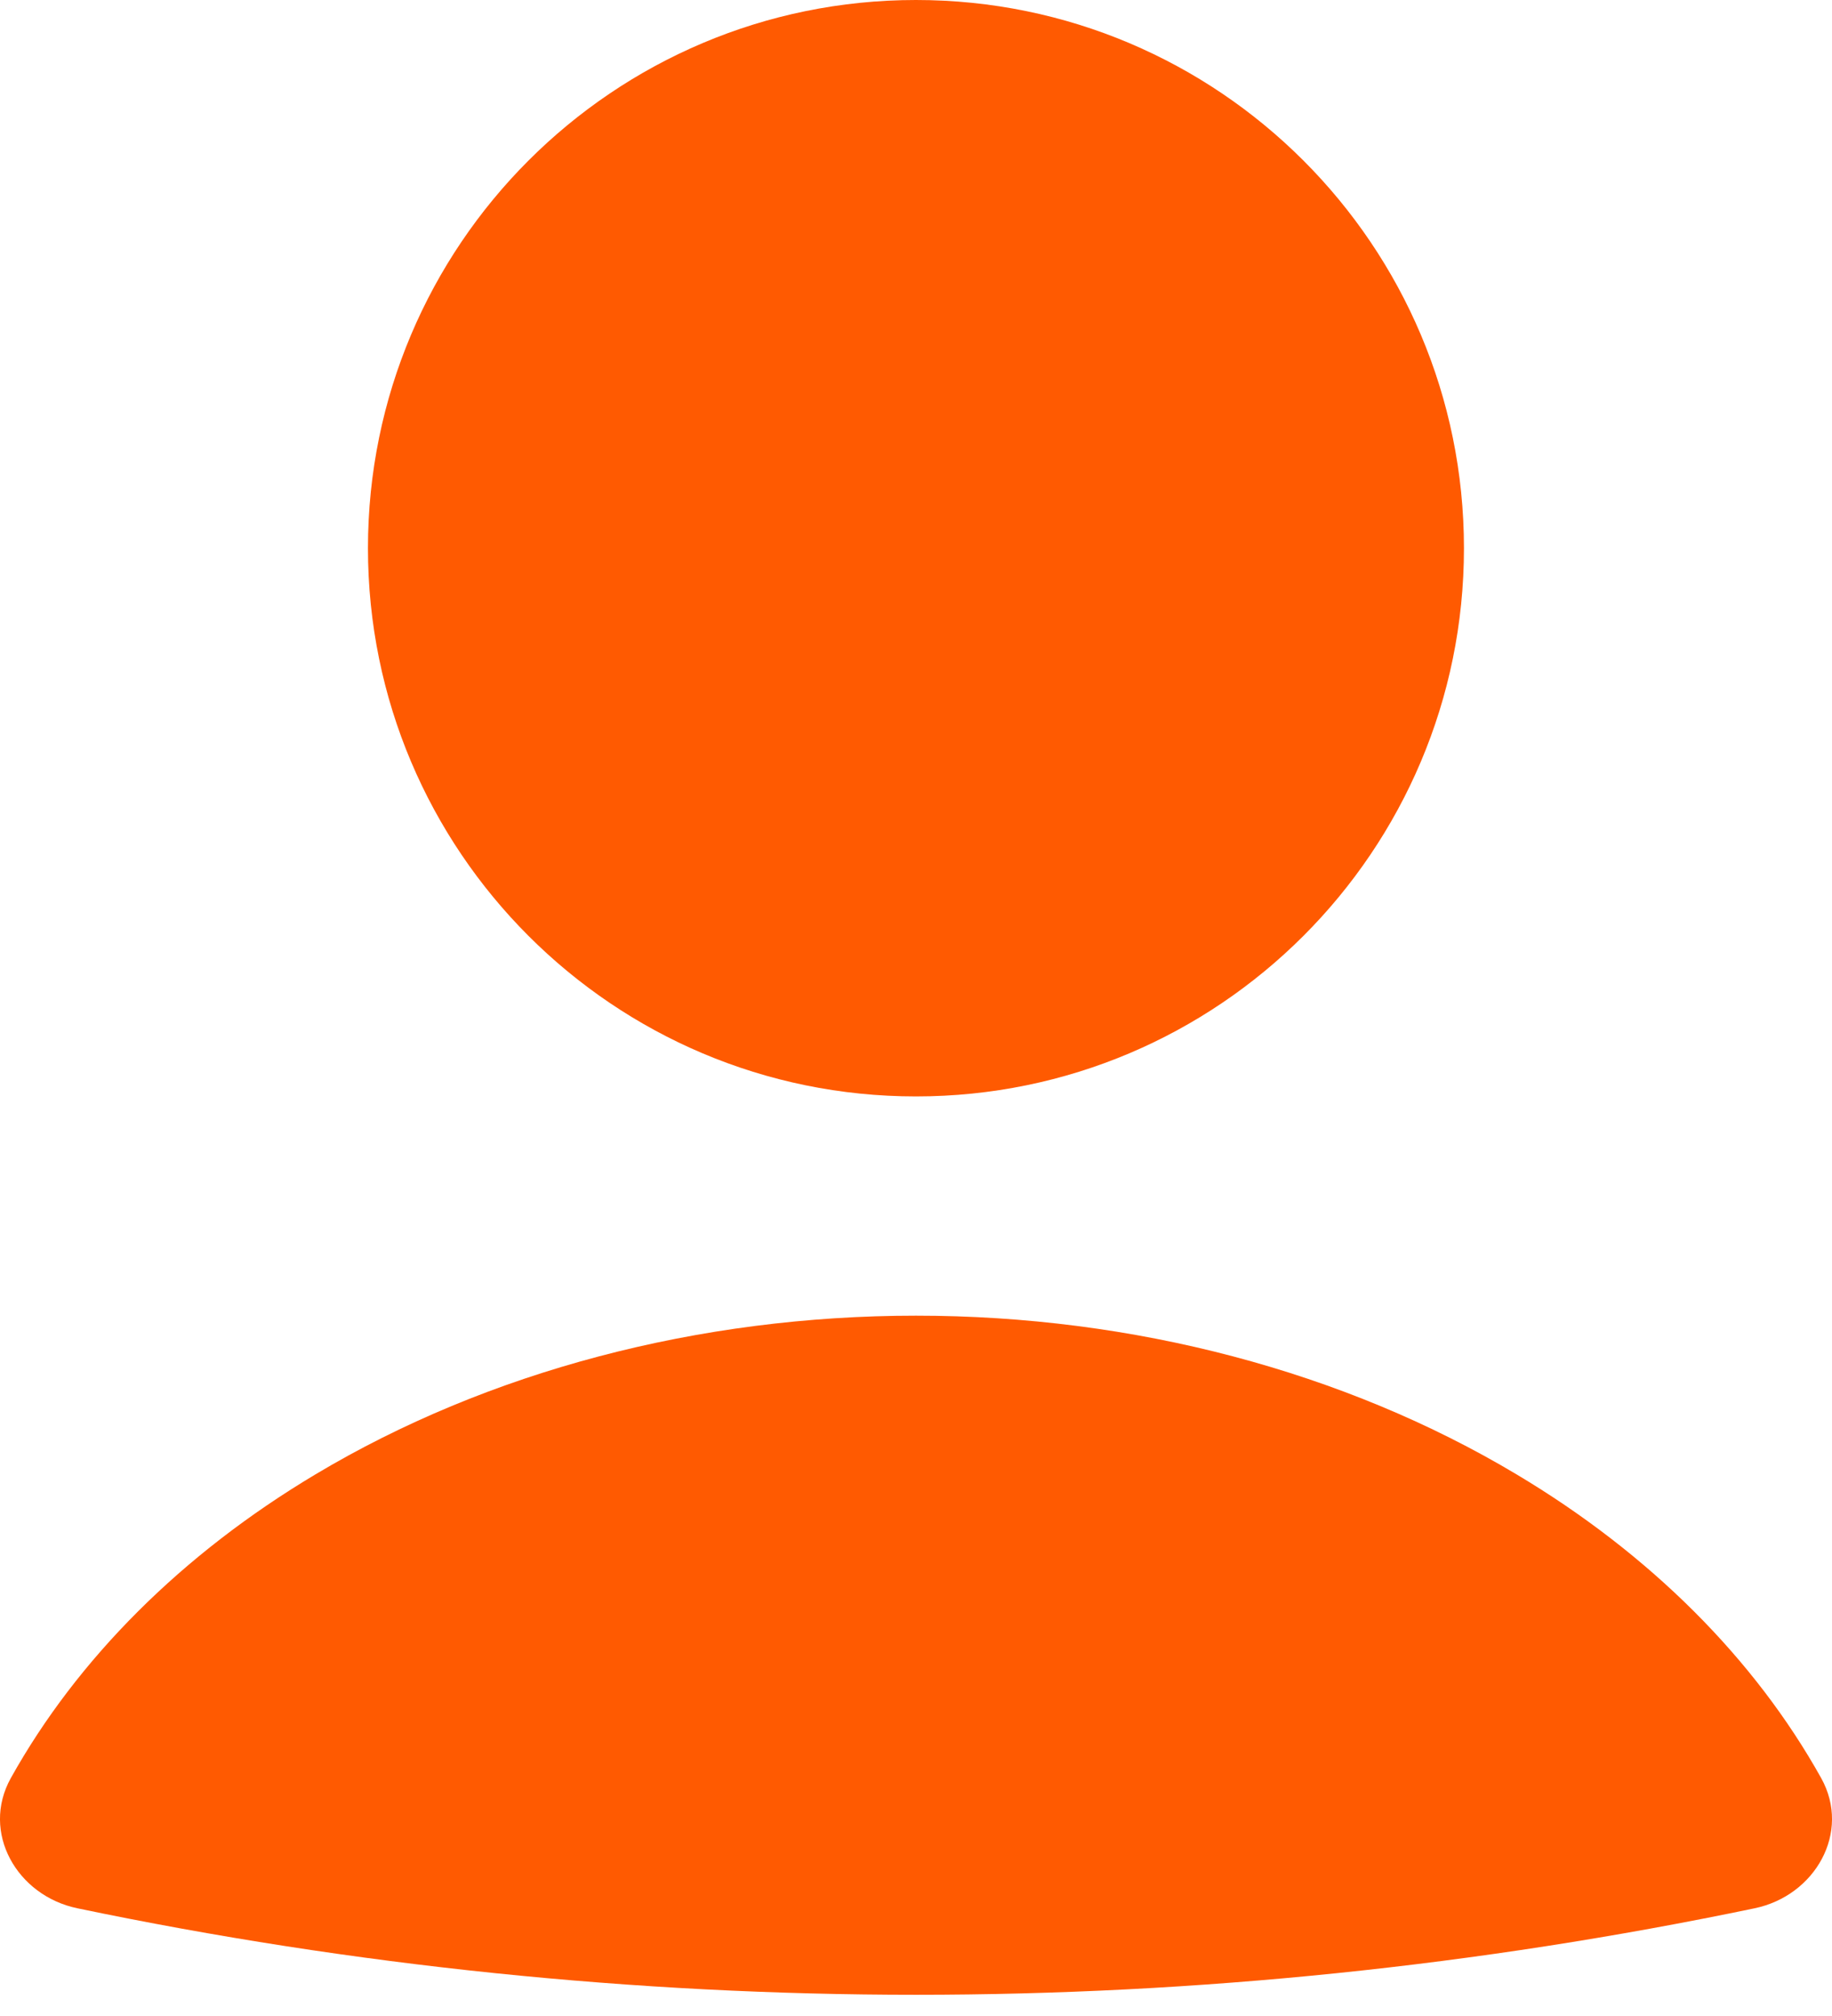 <svg width="40" height="44" viewBox="0 0 40 44" fill="none" xmlns="http://www.w3.org/2000/svg">
<path d="M38.311 41.649C39.632 41.374 40.422 39.991 39.764 38.808C38.313 36.207 36.031 33.92 33.111 32.178C29.349 29.93 24.741 28.715 20 28.715C15.259 28.715 10.651 29.93 6.889 32.178C3.97 33.92 1.687 36.207 0.236 38.808C-0.422 39.991 0.368 41.374 1.689 41.649C13.766 44.166 26.234 44.166 38.311 41.649Z" fill="#FF5A01"/>
<path d="M19.999 23.93C26.607 23.93 31.964 18.573 31.964 11.965C31.964 5.357 26.607 0 19.999 0C13.391 0 8.034 5.357 8.034 11.965C8.034 18.573 13.391 23.93 19.999 23.93Z" fill="#FF5A01"/>
</svg>

